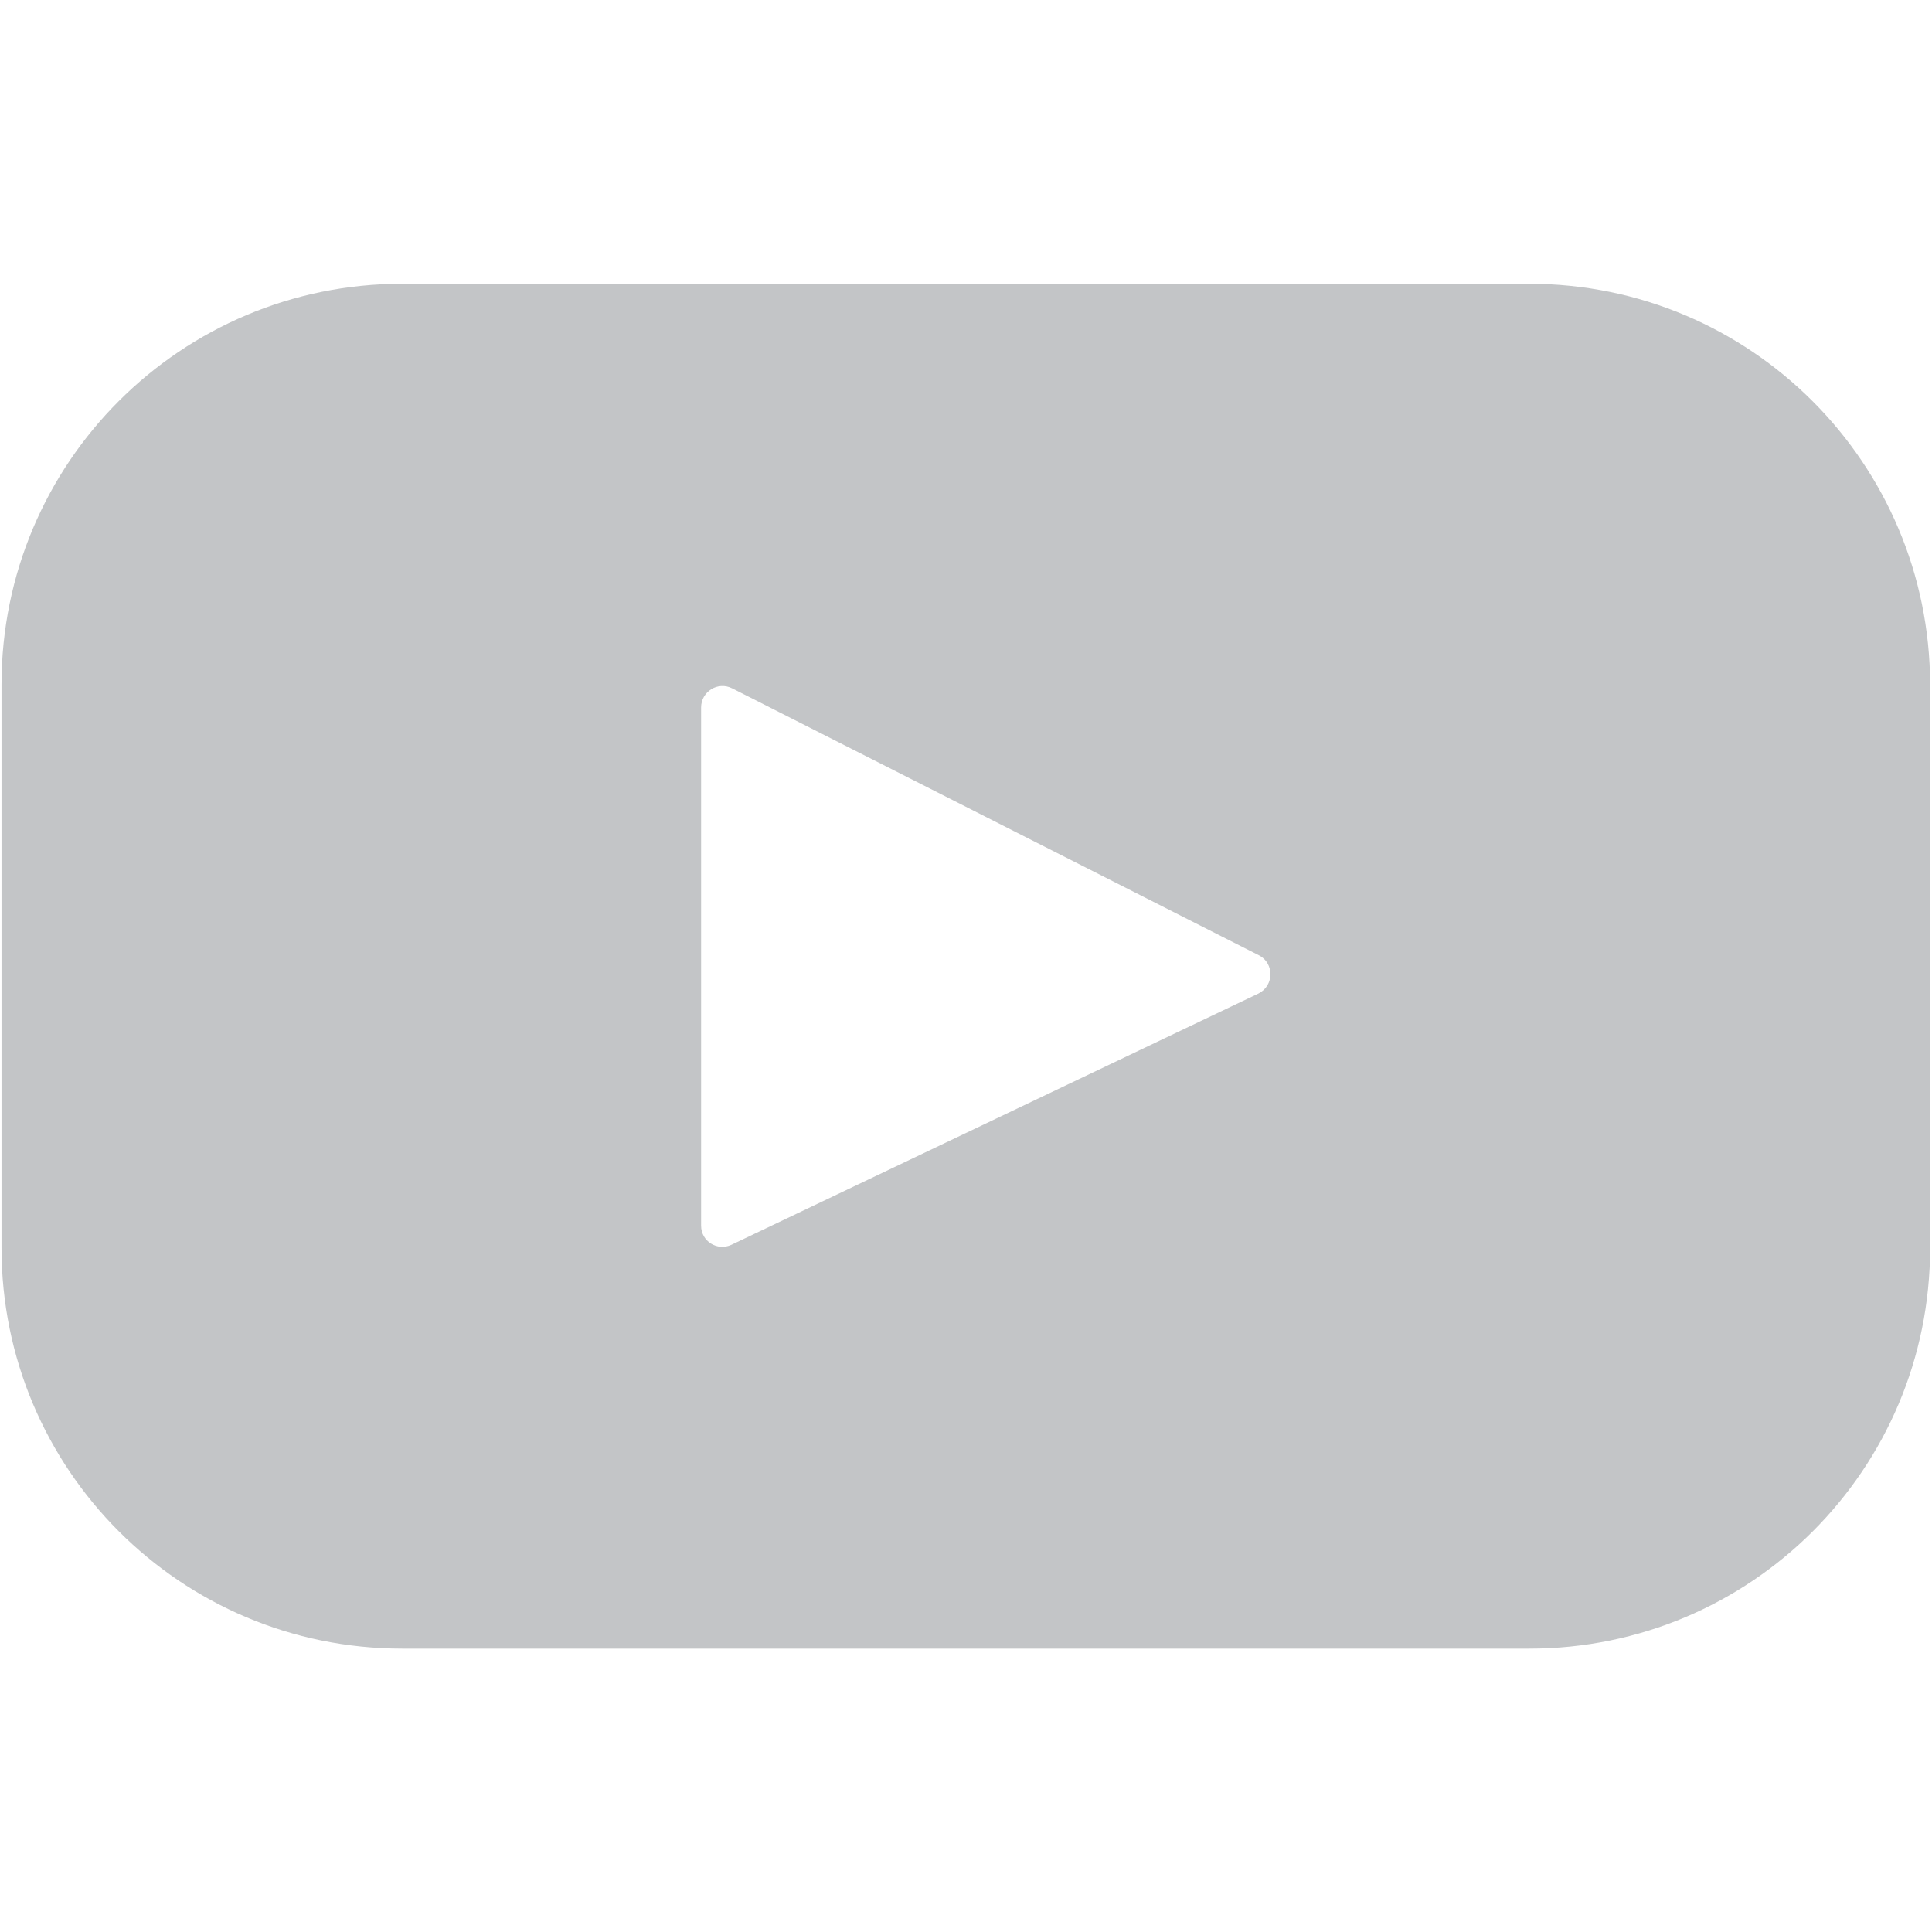 <?xml version="1.0" encoding="utf-8"?>
<!-- Generator: Adobe Illustrator 27.3.1, SVG Export Plug-In . SVG Version: 6.00 Build 0)  -->
<svg version="1.1" id="Layer_1" xmlns="http://www.w3.org/2000/svg" xmlns:xlink="http://www.w3.org/1999/xlink" x="0px" y="0px"
	 viewBox="0 0 512 512" style="enable-background:new 0 0 512 512;" xml:space="preserve">
<style type="text/css">
	.st0{fill:#C3C5C7;}
</style>
<path class="st0" d="M405.2,75.2H106.6C48,75.2,0.4,122.6,0.4,181.4v149.3c0,58.6,47.4,106.2,106.2,106.2h298.7
	c58.6,0,106.2-47.4,106.2-106.2V181.4C511.4,122.8,464,75.2,405.2,75.2L405.2,75.2z M333.5,263.3l-139.7,66.6c-3.7,1.7-8-0.9-8-5.1
	V187.5c0-4.2,4.4-7,8.2-5.1l139.7,70.8C337.7,255.3,337.7,261.2,333.5,263.3L333.5,263.3z"/>
</svg>
